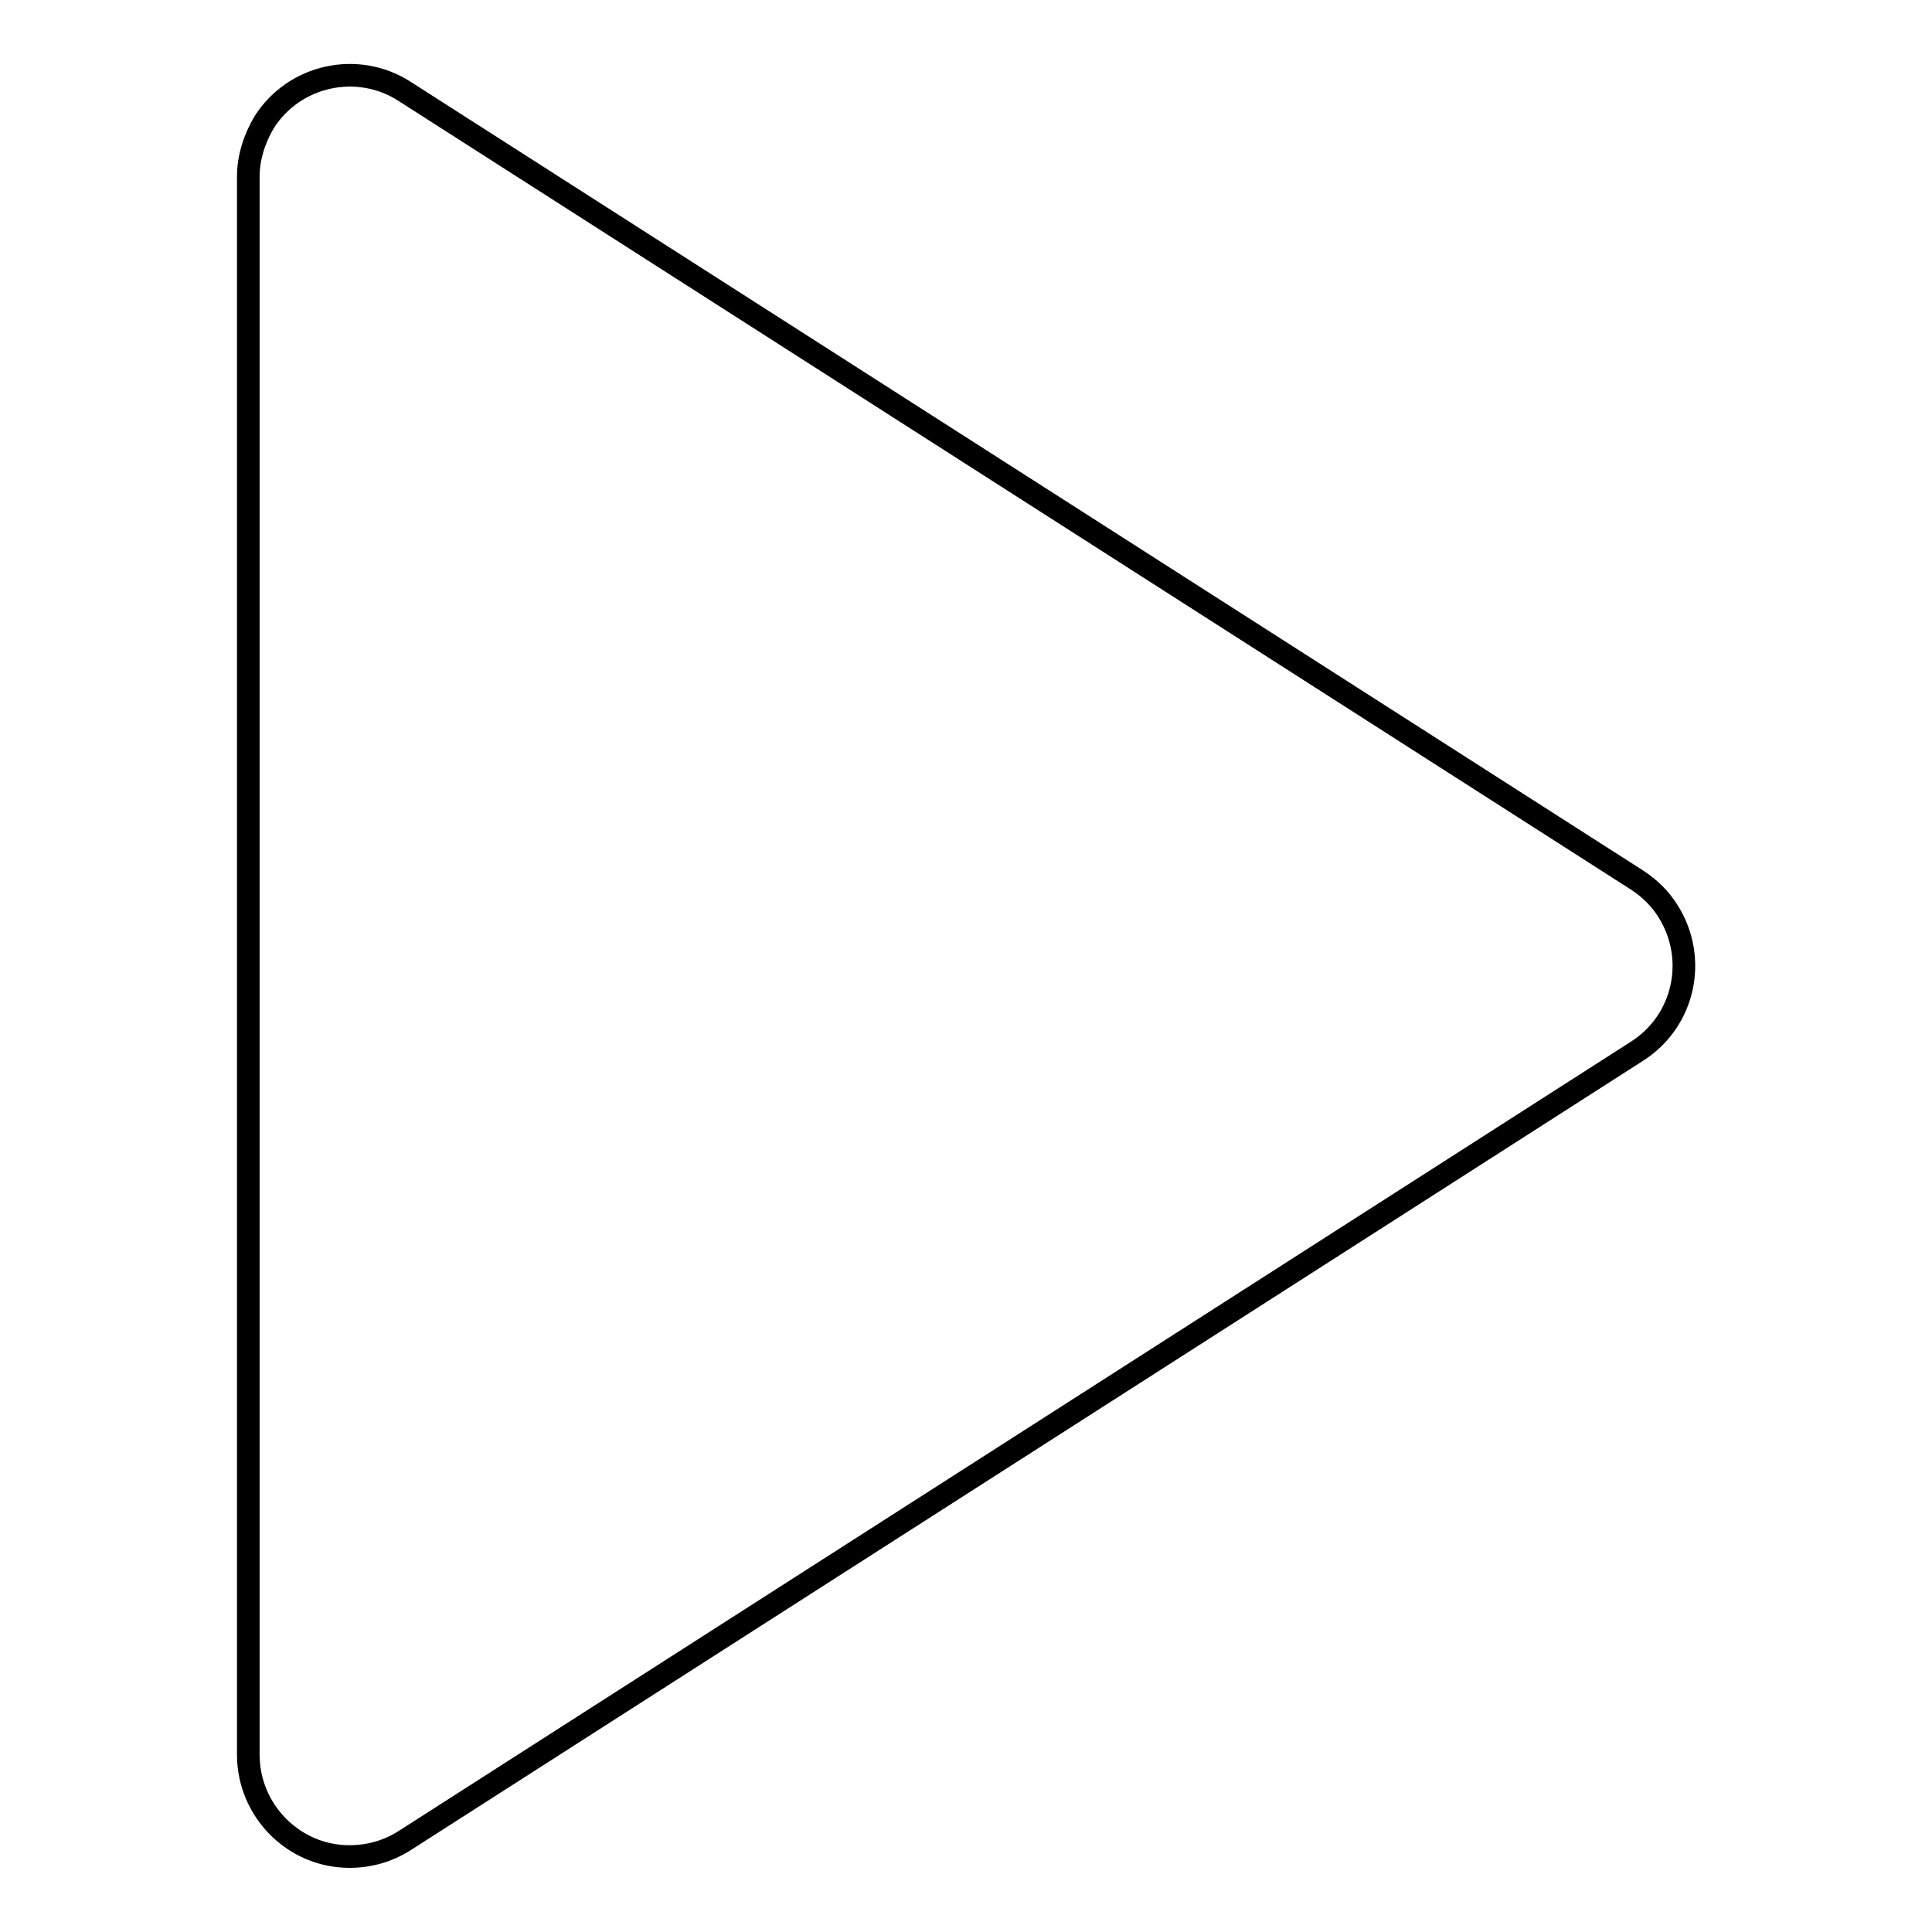 <?xml version="1.0" encoding="utf-8"?>
<!-- Svg Vector Icons : http://www.onlinewebfonts.com/icon -->
<!DOCTYPE svg PUBLIC "-//W3C//DTD SVG 1.1//EN" "http://www.w3.org/Graphics/SVG/1.1/DTD/svg11.dtd">
<svg version="1.1" xmlns="http://www.w3.org/2000/svg" xmlns:xlink="http://www.w3.org/1999/xlink" x="0px" y="0px" viewBox="0 0 256 256" enable-background="new 0 0 256 256" xml:space="preserve">
<g> <path stroke-width="3" fill-opacity="0" stroke="#000000"  d="M32.9,23.4v209.1c0,7.4,6,13.5,13.4,13.5c2.6,0,5.1-0.7,7.3-2.1l163.3-104.6c6.3-4,8.1-12.3,4.1-18.6 c-1-1.6-2.4-3-4.1-4.1L53.6,12.1C47.4,8.1,39,9.9,35,16.2C33.7,18.4,32.9,20.9,32.9,23.4z"/></g>
</svg>